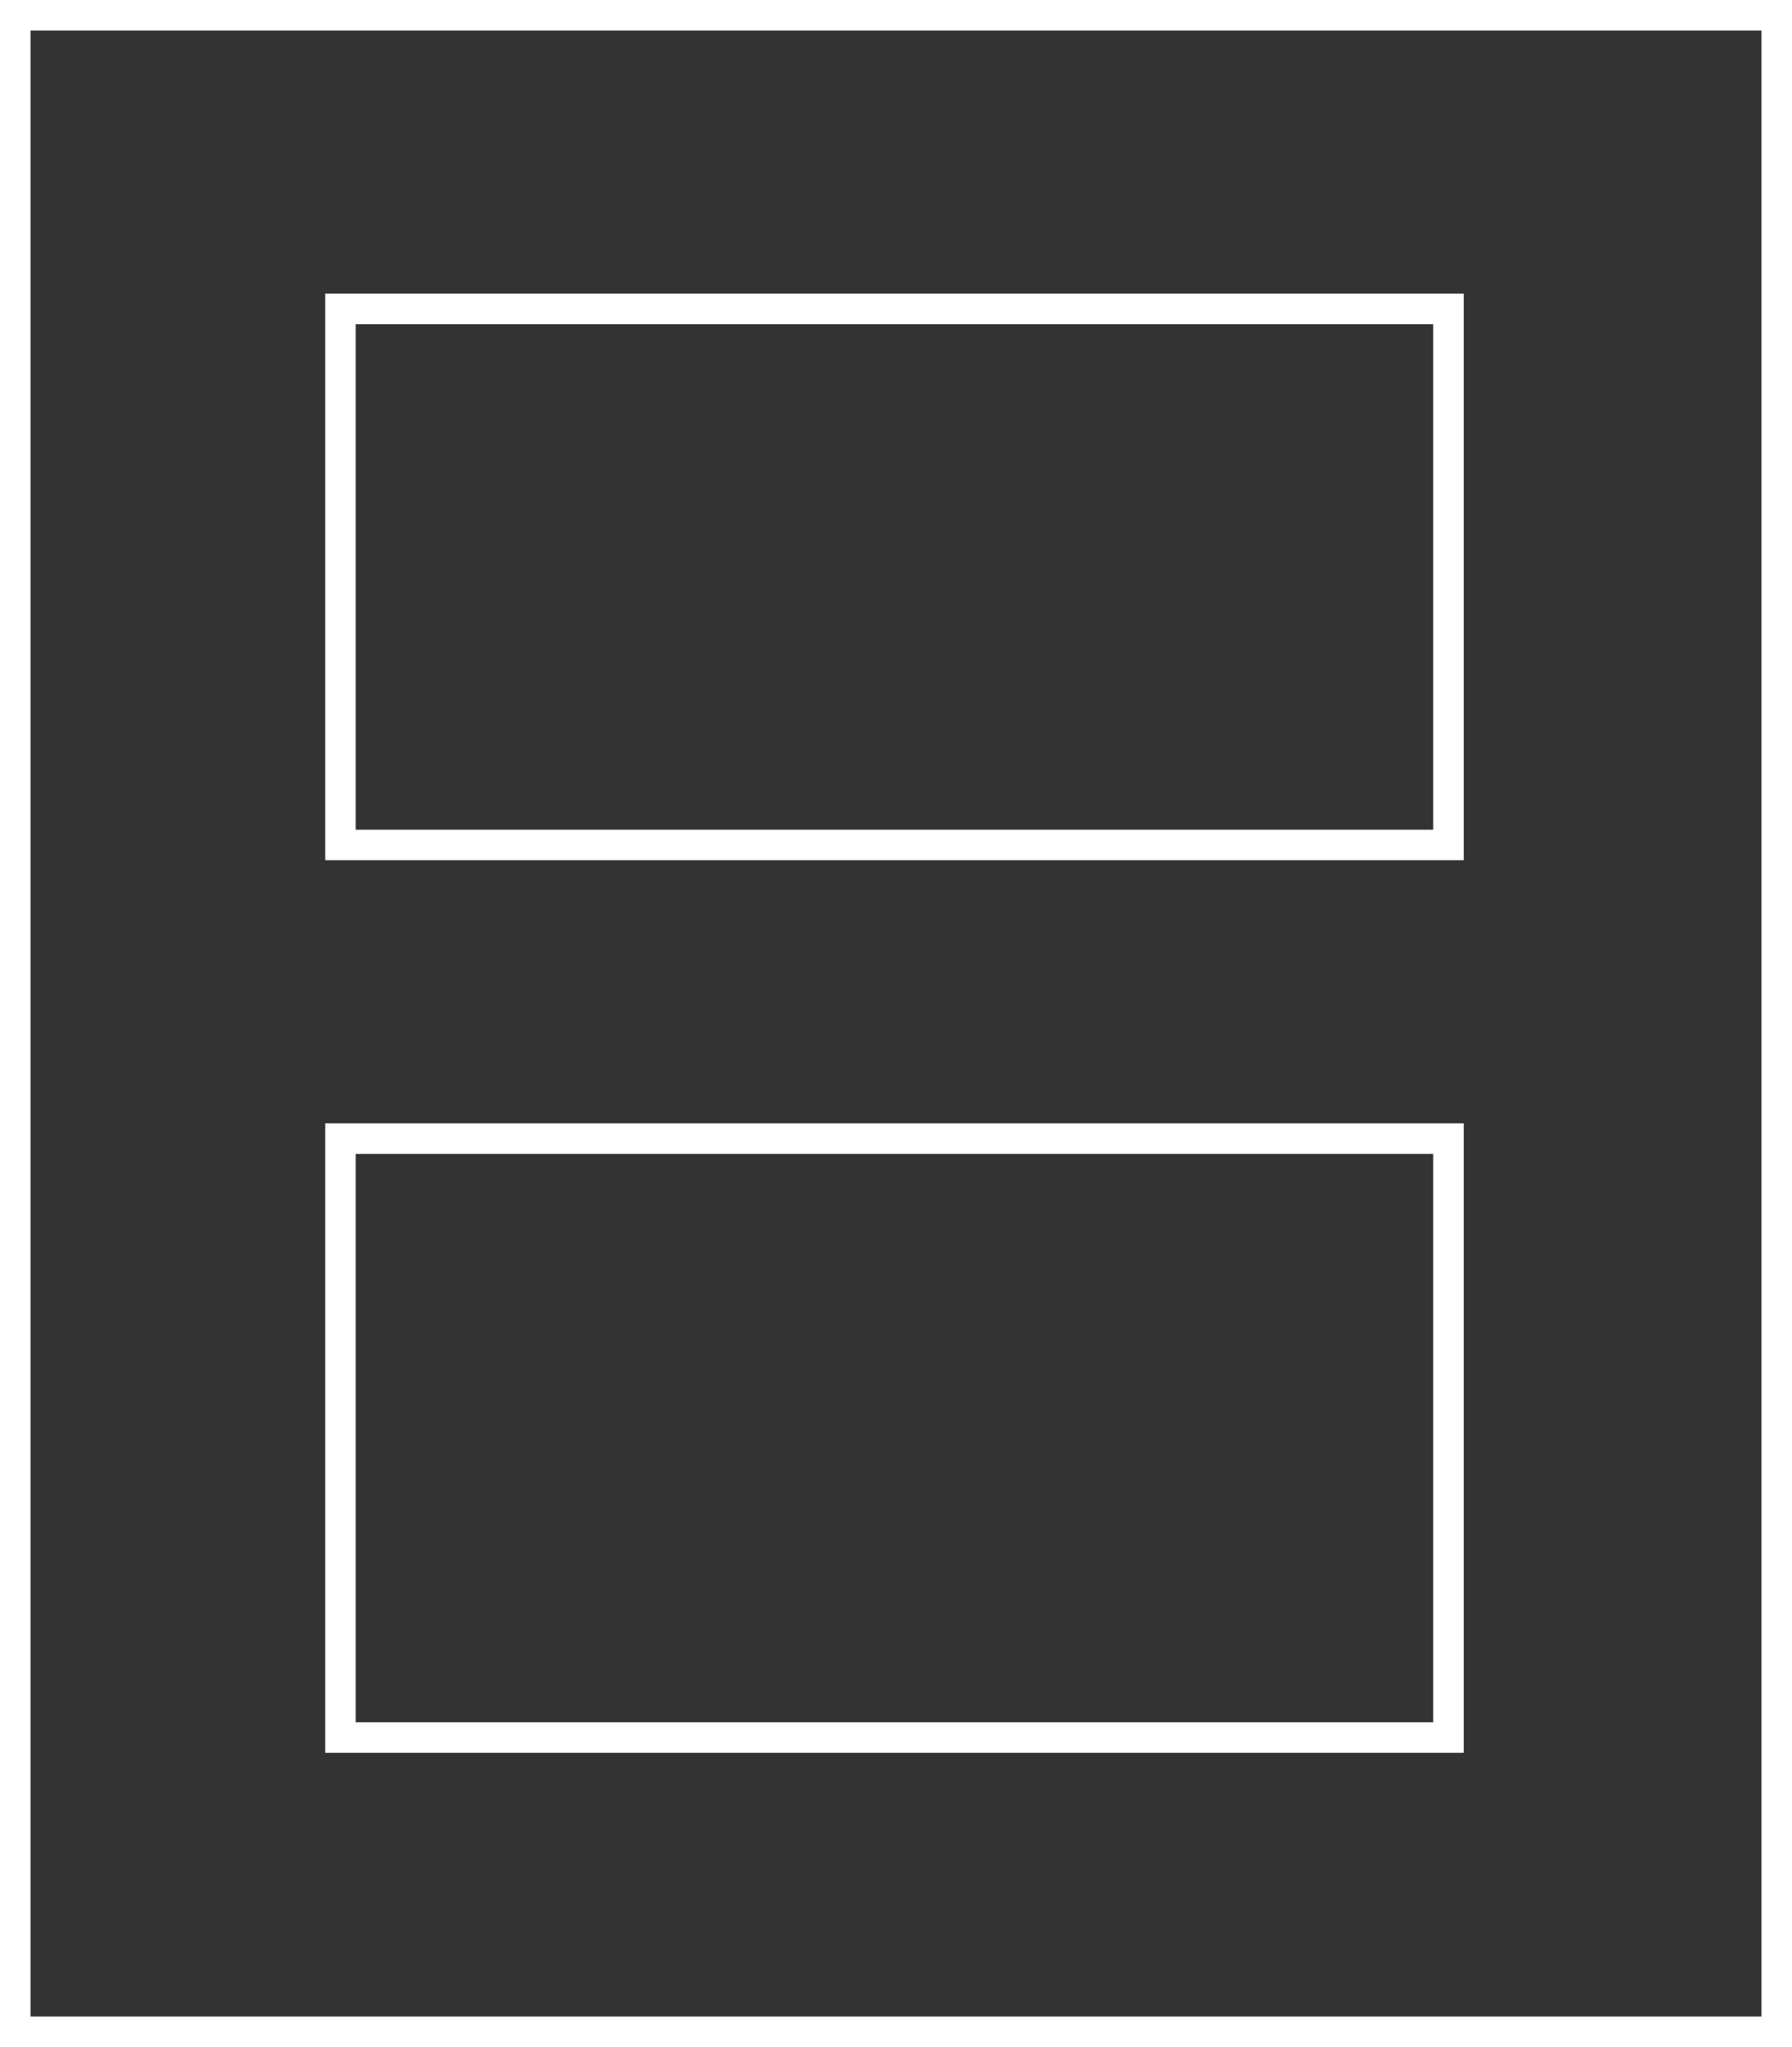 <?xml version="1.0" encoding="UTF-8"?> <svg xmlns="http://www.w3.org/2000/svg" id="Layer_2" data-name="Layer 2" viewBox="0 0 29.37 33.53"><rect x="0" y="0" width="29.37" height="33.53" fill="#333333" stroke="none"/><defs><style> .cls-1 { fill: none; stroke: #fff; stroke-miterlimit: 10; stroke-width: .5px; } </style></defs><g id="Layer_1-2" data-name="Layer 1"><path class="cls-1" d="m5.58,18.65h18.16v9.81H5.58v-9.81Zm0-13.59h18.16v8.78H5.58V5.06ZM.25,33.28h28.87V.25H.25v33.03Z"></path></g></svg> 
